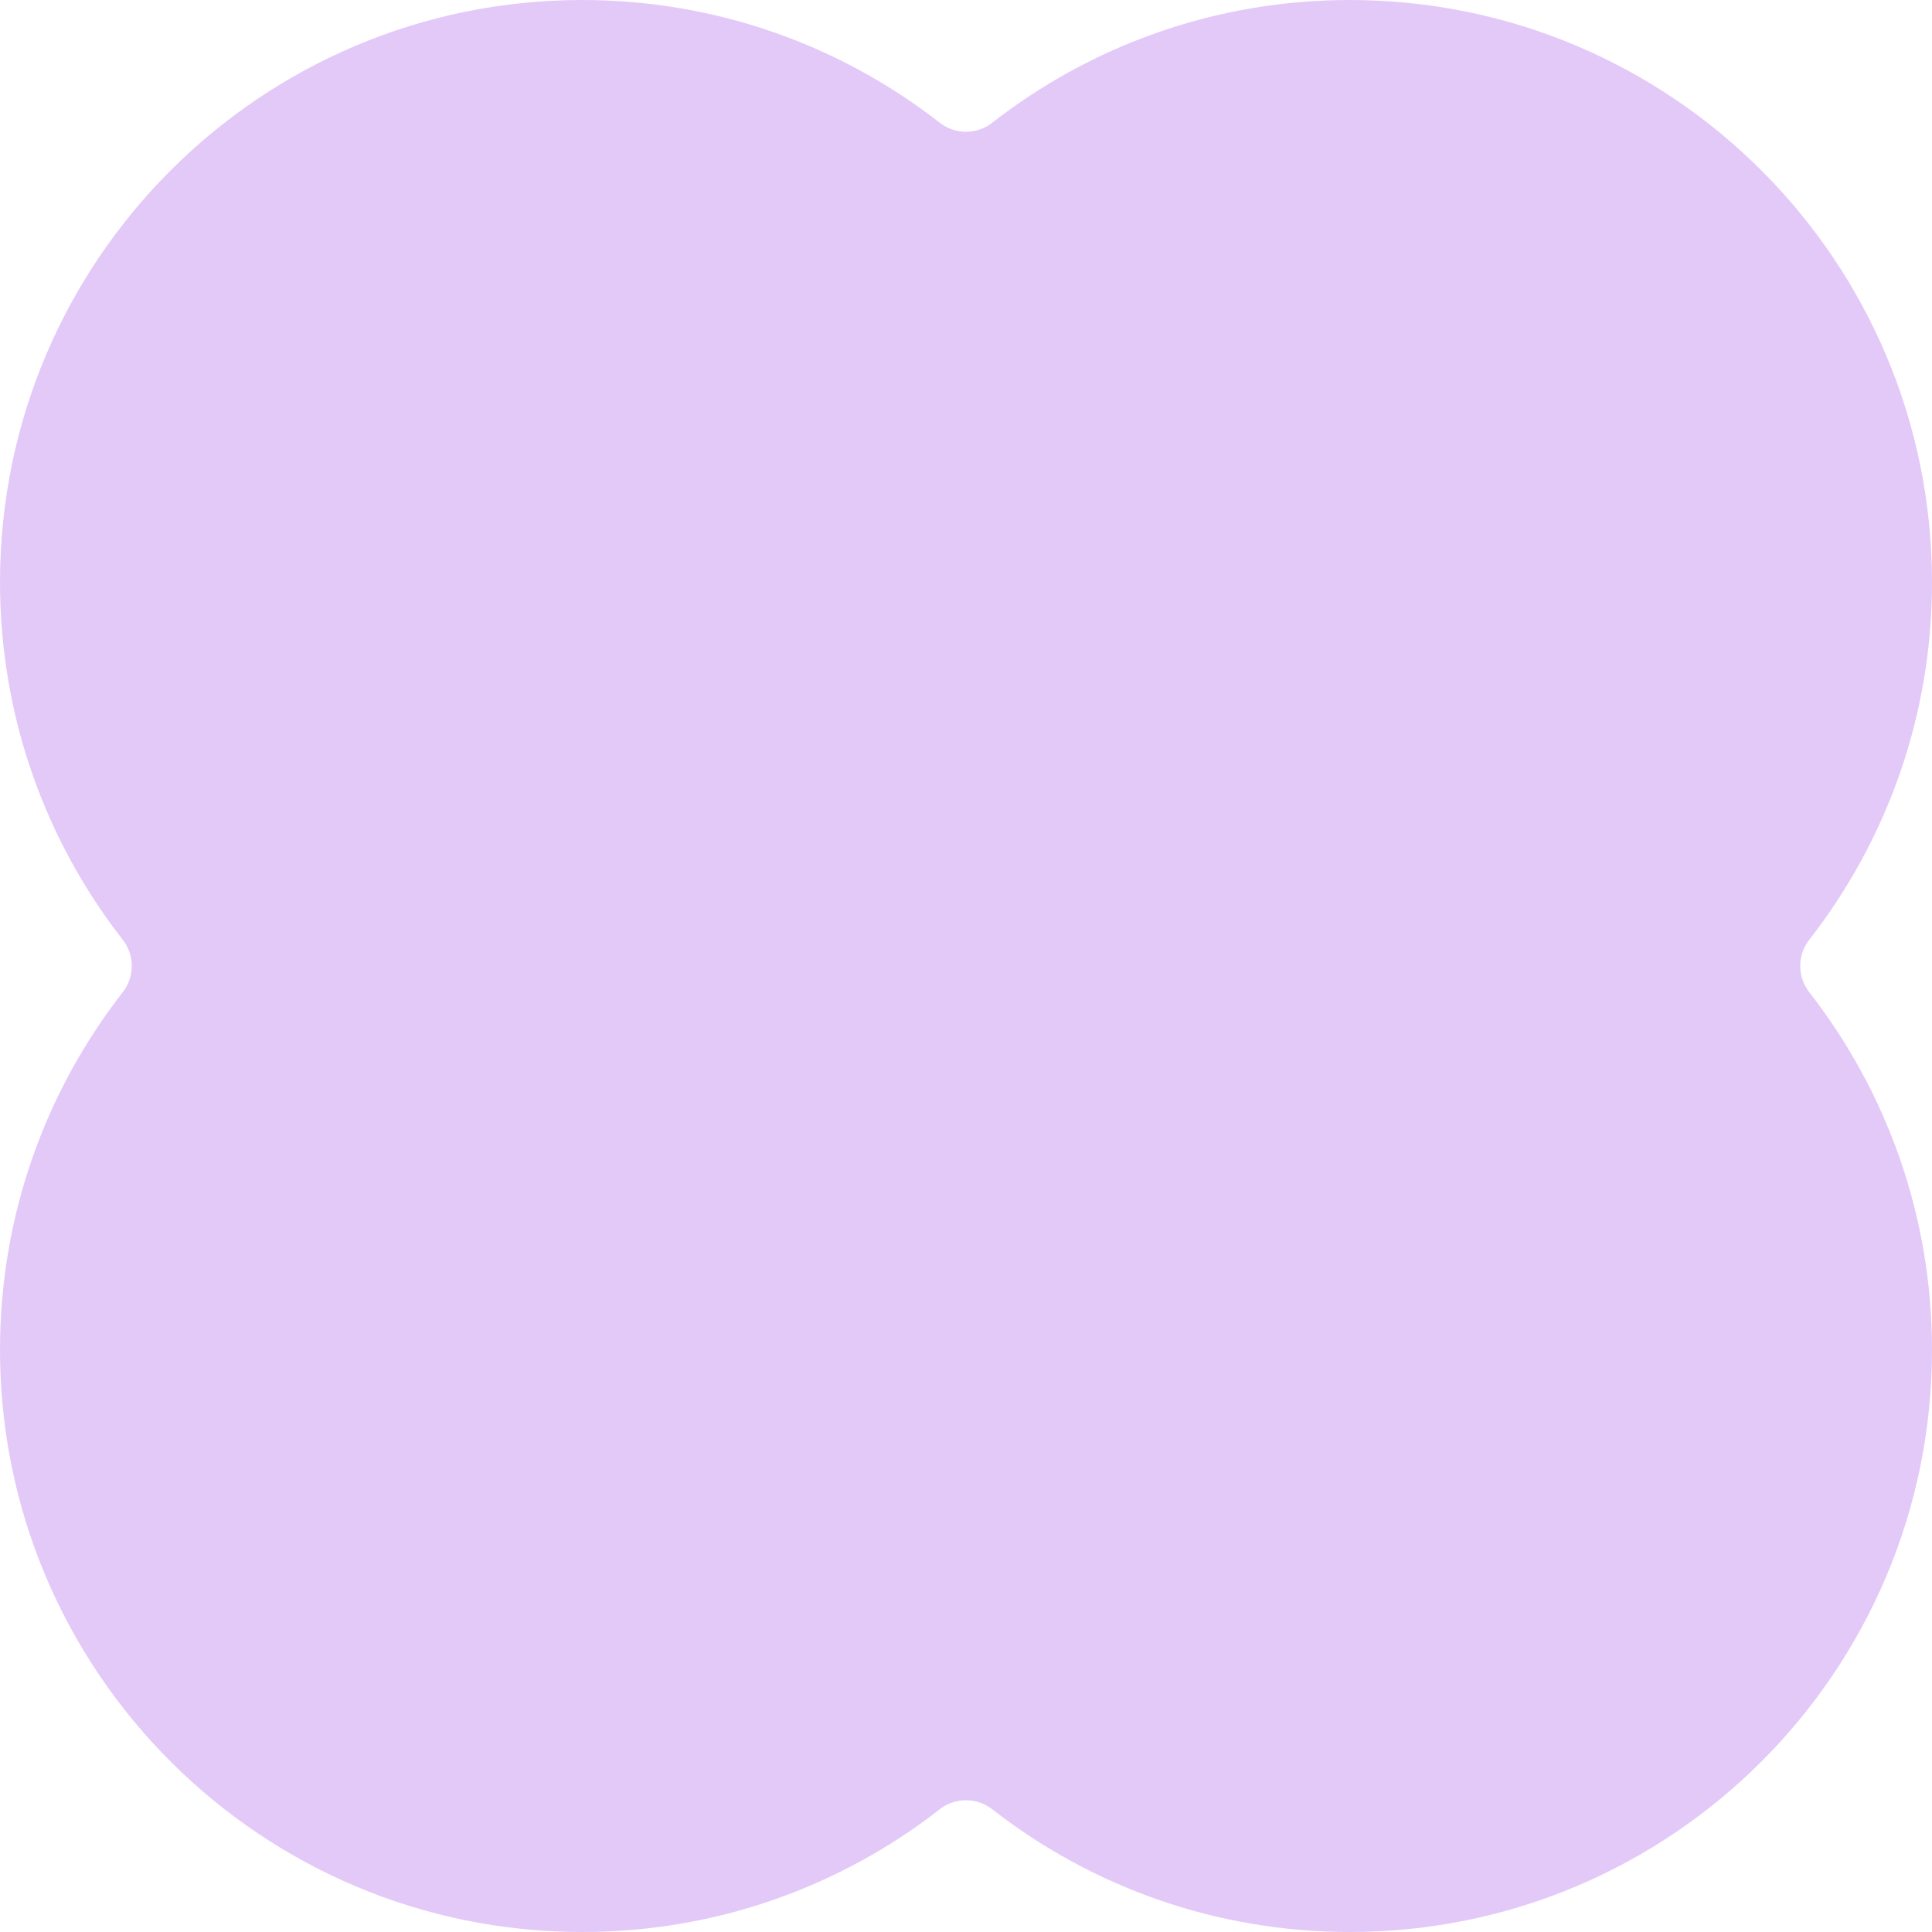 <svg width="500" height="500" viewBox="0 0 500 500" fill="none" xmlns="http://www.w3.org/2000/svg">
<path d="M150.667 0C185.568 0 217.697 11.867 243.24 31.786C247.199 34.873 252.801 34.873 256.76 31.786C282.303 11.867 314.432 0 349.333 0C432.544 0 500 67.456 500 150.667C500 185.568 488.133 217.697 468.214 243.24C465.127 247.199 465.127 252.801 468.214 256.76C488.133 282.303 500 314.432 500 349.333C500 432.544 432.544 500 349.333 500C314.432 500 282.303 488.133 256.76 468.214C252.801 465.127 247.199 465.127 243.24 468.214C217.697 488.133 185.568 500 150.667 500C67.456 500 0 432.544 0 349.333C0 314.432 11.867 282.303 31.786 256.76C34.873 252.801 34.873 247.199 31.786 243.24C11.867 217.697 0 185.568 0 150.667C0 67.456 67.456 0 150.667 0Z" fill="#E3C9F8"/>
</svg>
